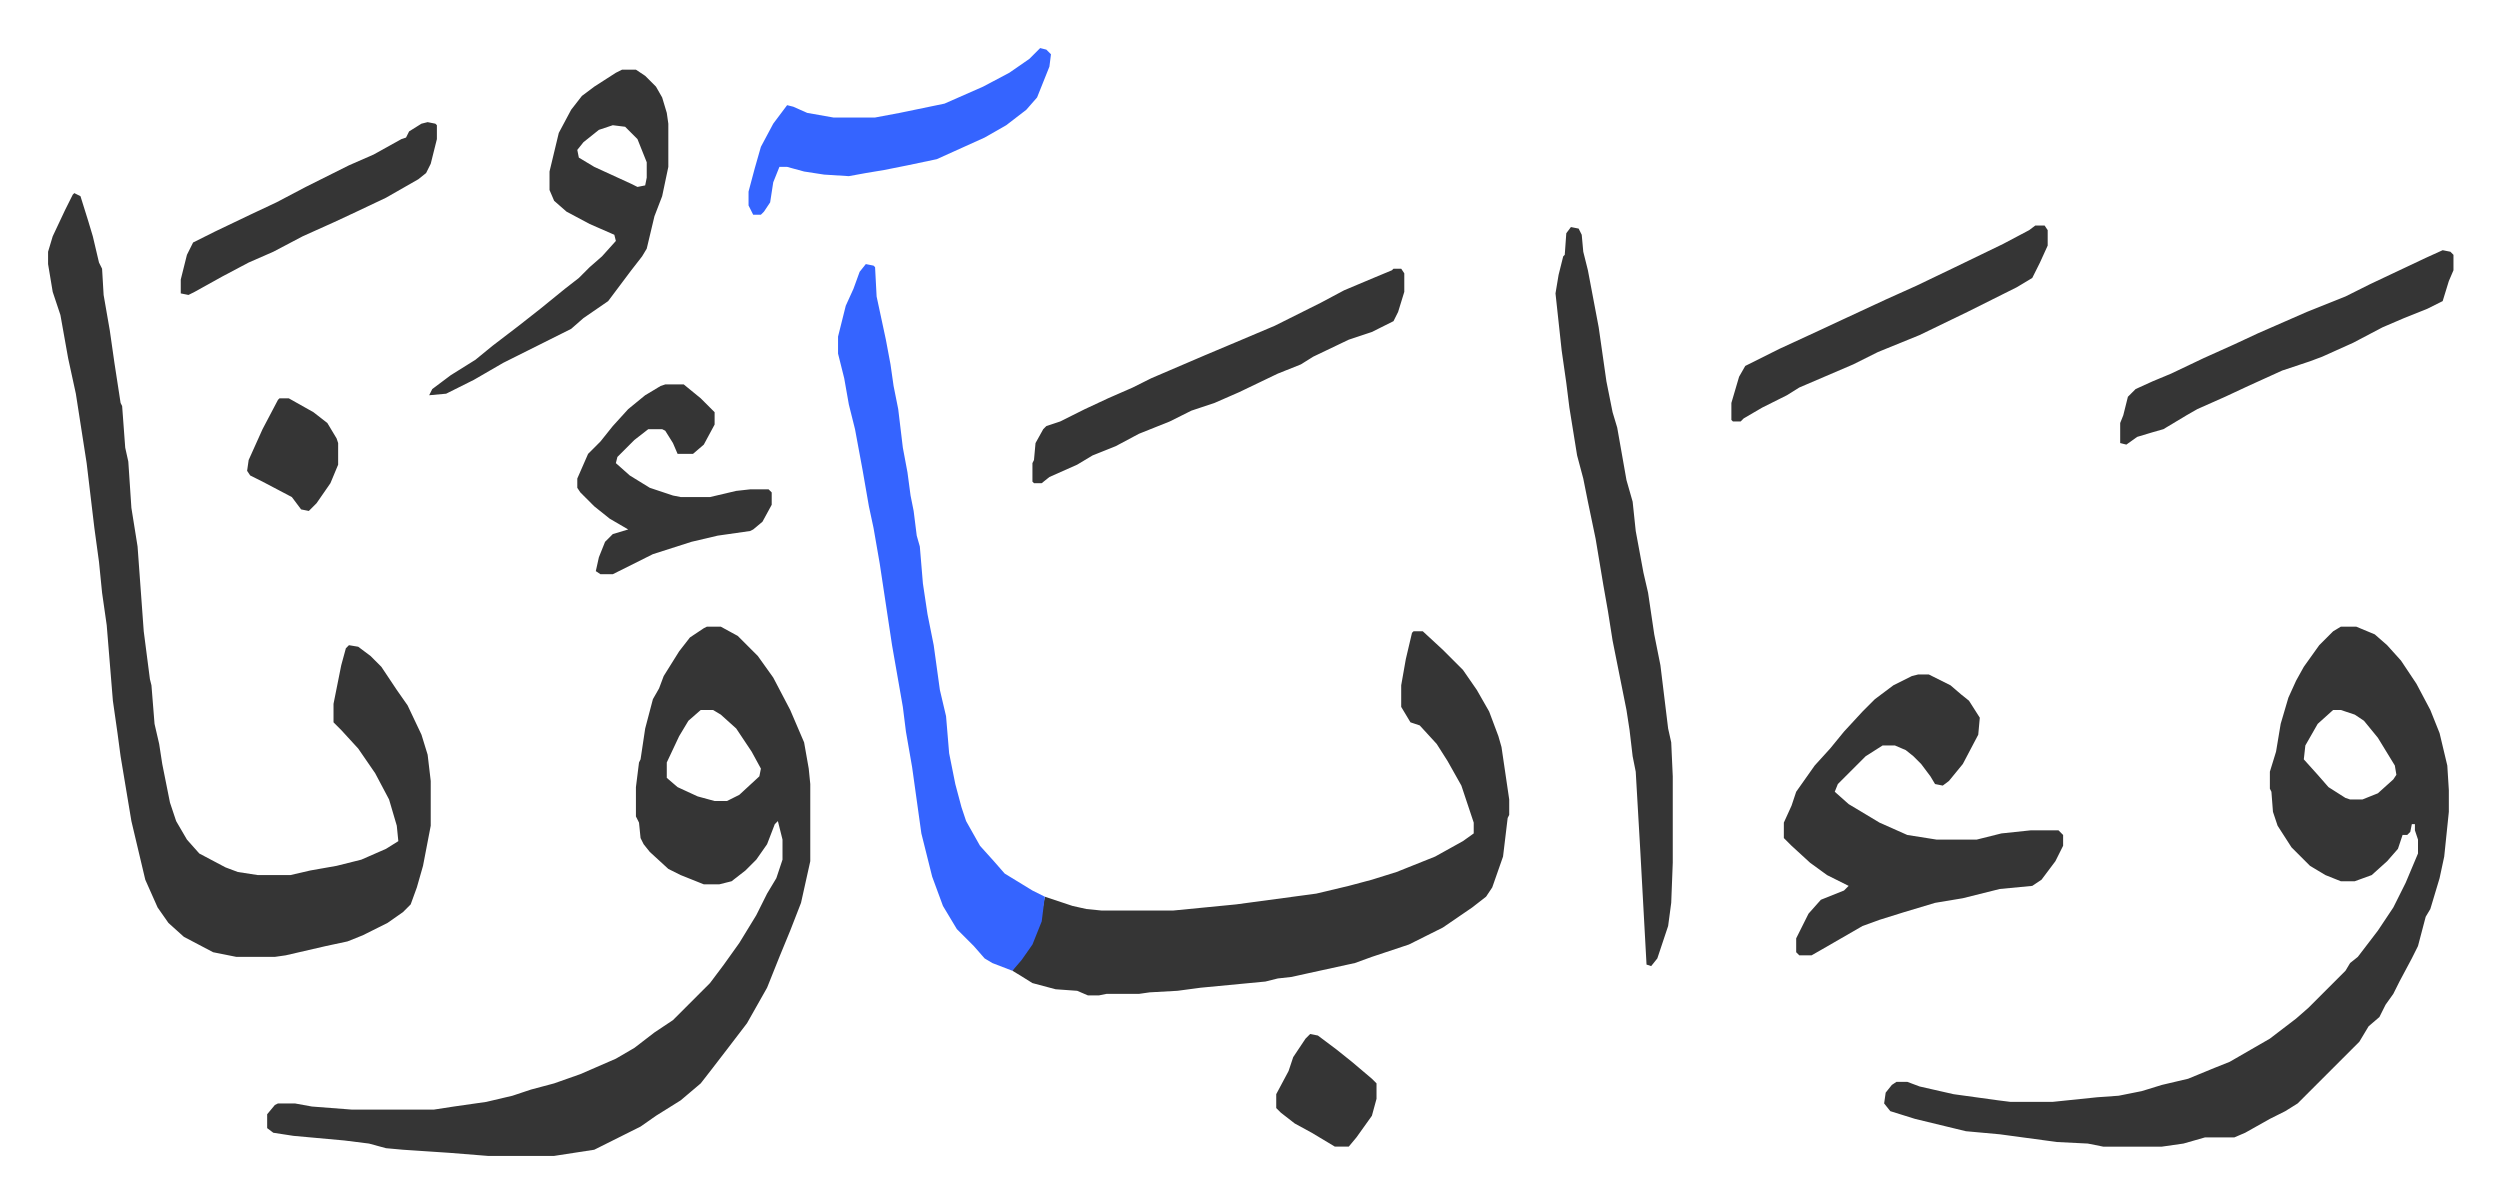 <svg xmlns="http://www.w3.org/2000/svg" role="img" viewBox="-31.16 354.84 1620.32 779.32"><path fill="#353535" id="rule_normal" d="M427 761h9l11 6 13 13 10 14 11 21 9 21 3 17 1 10v50l-6 27-7 18-7 17-8 20-13 23-13 17-10 13-7 9-13 11-16 10-10 7-12 6-12 6-6 3-26 4h-43l-25-2-30-2-11-1-11-3-16-2-33-3-13-2-4-3v-9l5-6 2-1h11l11 2 26 2h53l13-2 21-3 17-4 12-4 15-4 17-6 23-10 12-7 13-10 12-8 24-24 9-12 10-14 11-18 7-14 6-10 4-12v-13l-3-12-2 2-5 13-7 10-7 7-9 7-8 2h-10l-15-6-8-4-12-11-4-5-2-4-1-10-2-4v-19l2-16 1-2 3-20 5-19 4-7 3-8 10-16 7-9 9-6zm-4 54l-8 7-6 10-8 17v10l7 6 13 6 11 3h8l8-4 13-12 1-5-6-11-10-15-10-9-5-3zm1063-54h10l12 5 8 7 9 10 10 15 9 17 6 15 5 21 1 16v14l-3 29-3 14-6 20-3 5-5 19-4 8-8 15-4 8-5 7-4 8-7 6-6 10-40 40-8 5-10 5-16 9-7 3h-19l-14 4-14 2h-38l-10-2-20-1-37-5-22-2-33-8-16-5-4-5 1-7 4-5 3-2h7l8 3 22 5 29 4 8 1h27l29-3 14-1 15-3 13-4 17-4 17-7 10-4 26-15 17-13 8-7 24-24 3-5 5-4 13-17 10-15 8-16 8-19v-9l-2-6v-4h-2l-1 5-2 2h-3l-3 9-7 8-10 9-11 4h-9l-10-4-10-6-12-12-9-14-3-9-1-13-1-2v-11l4-13 3-18 5-17 5-11 5-9 10-14 9-9zm-5 54l-10 9-8 14-1 9 9 10 7 8 11 7 3 1h8l10-4 10-9 2-3-1-6-11-18-9-11-6-4-9-3zM17 480l4 2 5 16 3 10 4 17 2 4 1 17 4 23 3 21 4 26 1 2 2 27 2 9 2 30 4 25 4 55 4 31 1 4 2 25 3 13 2 13 5 25 4 12 7 12 8 9 17 9 8 3 13 2h21l13-3 17-3 16-4 16-7 8-5-1-10-5-17-9-17-11-16-11-12-5-5v-12l5-25 3-11 2-2 6 1 8 6 7 7 10 15 7 10 9 19 4 13 2 17v29l-5 26-4 14-4 11-5 5-10 7-16 8-10 4-14 3-26 6-7 1h-25l-15-3-19-10-10-9-7-10-8-18-9-38-4-24-3-18-2-15-3-21-4-49-3-21-2-20-3-22-5-42-7-45-5-23-5-28-5-15-3-18v-8l3-10 8-17 5-10zm868 284h6l13 12 13 13 9 13 8 14 6 16 2 7 5 34v10l-1 2-3 25-7 20-4 6-9 7-19 13-22 11-15 5-9 3-11 4-32 7-9 2-9 1-8 2-42 4-15 2-18 1-7 1h-21l-5 1h-7l-7-3-14-1-15-4-8-5-5-3 2-4 7-8 6-12 4-13 2-11 18 6 9 2 10 1h46l41-4 52-7 21-5 15-4 16-5 25-10 18-10 7-5v-7l-8-24-9-16-7-11-11-12-6-2-6-10v-14l3-17 4-17z"/><path fill="#3564ff" id="rule_madd_obligatory_4_5_vowels" d="M530 526l5 1 1 1 1 19 6 28 3 16 2 14 3 15 3 25 3 16 2 15 2 10 2 16 2 7 2 24 3 20 4 20 4 29 4 17 2 24 4 20 4 15 3 9 9 16 9 10 7 8 18 11 8 4-2 16-6 15-7 10-6 7-13-5-5-3-7-8-11-11-9-15-7-19-7-28-6-43-4-23-2-16-7-40-8-53-4-23-3-14-4-23-5-27-4-16-3-17-4-16v-11l5-20 5-11 4-11z"/><path fill="#353535" id="rule_normal" d="M1212 792h7l14 7 7 6 5 4 7 11-1 11-10 19-9 11-4 3-5-1-3-5-6-8-5-5-5-4-7-3h-8l-11 7-18 18-2 5 9 8 20 12 18 8 19 3h26l16-4 19-2h18l3 3v7l-5 10-9 12-6 4-21 2-24 6-18 3-20 6-16 5-11 4-26 15-7 4h-8l-2-2v-9l8-16 8-9 15-6 3-3-14-7-11-8-12-11-5-5v-10l5-11 3-9 12-17 10-11 9-11 12-13 8-8 12-9 12-6zM987 502l5 1 2 4 1 11 3 12 7 37 5 35 4 20 3 10 6 34 4 14 2 19 5 27 3 13 4 27 4 20 5 41 2 9 1 22v56l-1 26-2 15-7 21-4 5-3-1-4-73-3-52-2-10-2-17-2-13-9-45-3-19-3-17-5-30-5-24-3-15-4-15-5-31-2-16-3-21-4-37 2-12 3-12 1-1 1-14zM372 400h9l6 4 7 7 4 7 3 10 1 7v28l-4 19-5 13-5 21-3 5-7 9-6 8-9 12-16 11-8 7-44 22-19 11-18 9-11 1 2-4 12-9 16-10 11-9 17-13 14-11 16-13 9-7 7-7 8-7 9-10-1-4-16-7-15-8-8-7-3-7v-12l6-25 8-15 7-9 8-6 14-9zm-6 36l-9 3-10 8-4 5 1 5 10 6 24 11 4 2 5-1 1-5v-10l-6-15-8-8zm506 93h5l2 3v12l-4 13-3 6-14 7-15 5-23 11-8 5-15 6-25 12-16 7-15 5-14 7-20 8-15 8-15 6-10 6-18 8-5 4h-5l-1-1v-12l1-2 1-11 5-9 2-2 9-3 16-8 15-7 16-7 12-6 35-15 19-8 26-11 30-15 15-8 19-8 12-5zm680-12l5 1 2 2v10l-3 7-4 13-10 5-15 6-14 6-19 10-20 9-8 3-18 6-22 10-15 7-18 8-7 4-15 9-7 2-10 3-7 5-4-1v-13l2-5 3-12 5-5 11-5 12-5 21-10 20-9 15-7 32-14 25-10 16-8 36-17z"/><path fill="#3564ff" id="rule_madd_obligatory_4_5_vowels" d="M643 386l4 1 3 3-1 8-8 20-7 8-13 10-14 8-31 14-19 4-15 3-12 2-11 2-16-1-13-2-11-3h-5l-4 10-2 13-4 6-2 2h-5l-3-6v-9l4-15 4-14 8-15 9-12 4 1 9 4 17 3h27l16-3 29-6 25-11 17-9 13-9z"/><path fill="#353535" id="rule_normal" d="M400 604h12l11 9 9 9v8l-7 13-7 6h-10l-3-7-5-8-2-1h-9l-9 7-11 11-1 4 9 8 13 8 15 5 5 1h19l17-4 9-1h12l2 2v8l-6 11-6 5-2 1-21 3-17 4-25 8-16 8-10 5h-8l-3-2 2-9 4-10 5-5 10-3-12-7-10-8-9-9-2-3v-6l7-16 8-8 8-10 10-11 11-9 10-6zm888-103h6l2 3v10l-5 11-5 10-10 6-16 8-16 8-31 15-27 11-16 8-14 6-21 9-8 5-16 8-12 7-2 2h-5l-1-1v-11l5-17 4-7 22-11 26-12 15-7 28-13 20-9 25-12 31-15 17-9zM246 434l5 1 1 1v9l-4 16-3 6-5 4-21 12-19 9-15 7-20 9-19 10-16 7-17 9-18 10-4 2-5-1v-9l4-16 4-8 14-7 23-11 17-8 19-10 16-8 12-6 16-7 18-10 3-1 2-4 8-5zm572 591l5 1 12 9 10 8 13 11 3 3v10l-3 11-10 14-5 6h-9l-15-9-11-6-9-7-3-3v-9l8-15 3-9 8-12zM150 613h6l16 9 9 7 6 10 1 3v14l-5 12-9 13-5 5-5-1-6-8-19-10-8-4-2-3 1-7 9-20 10-19z"/></svg>
